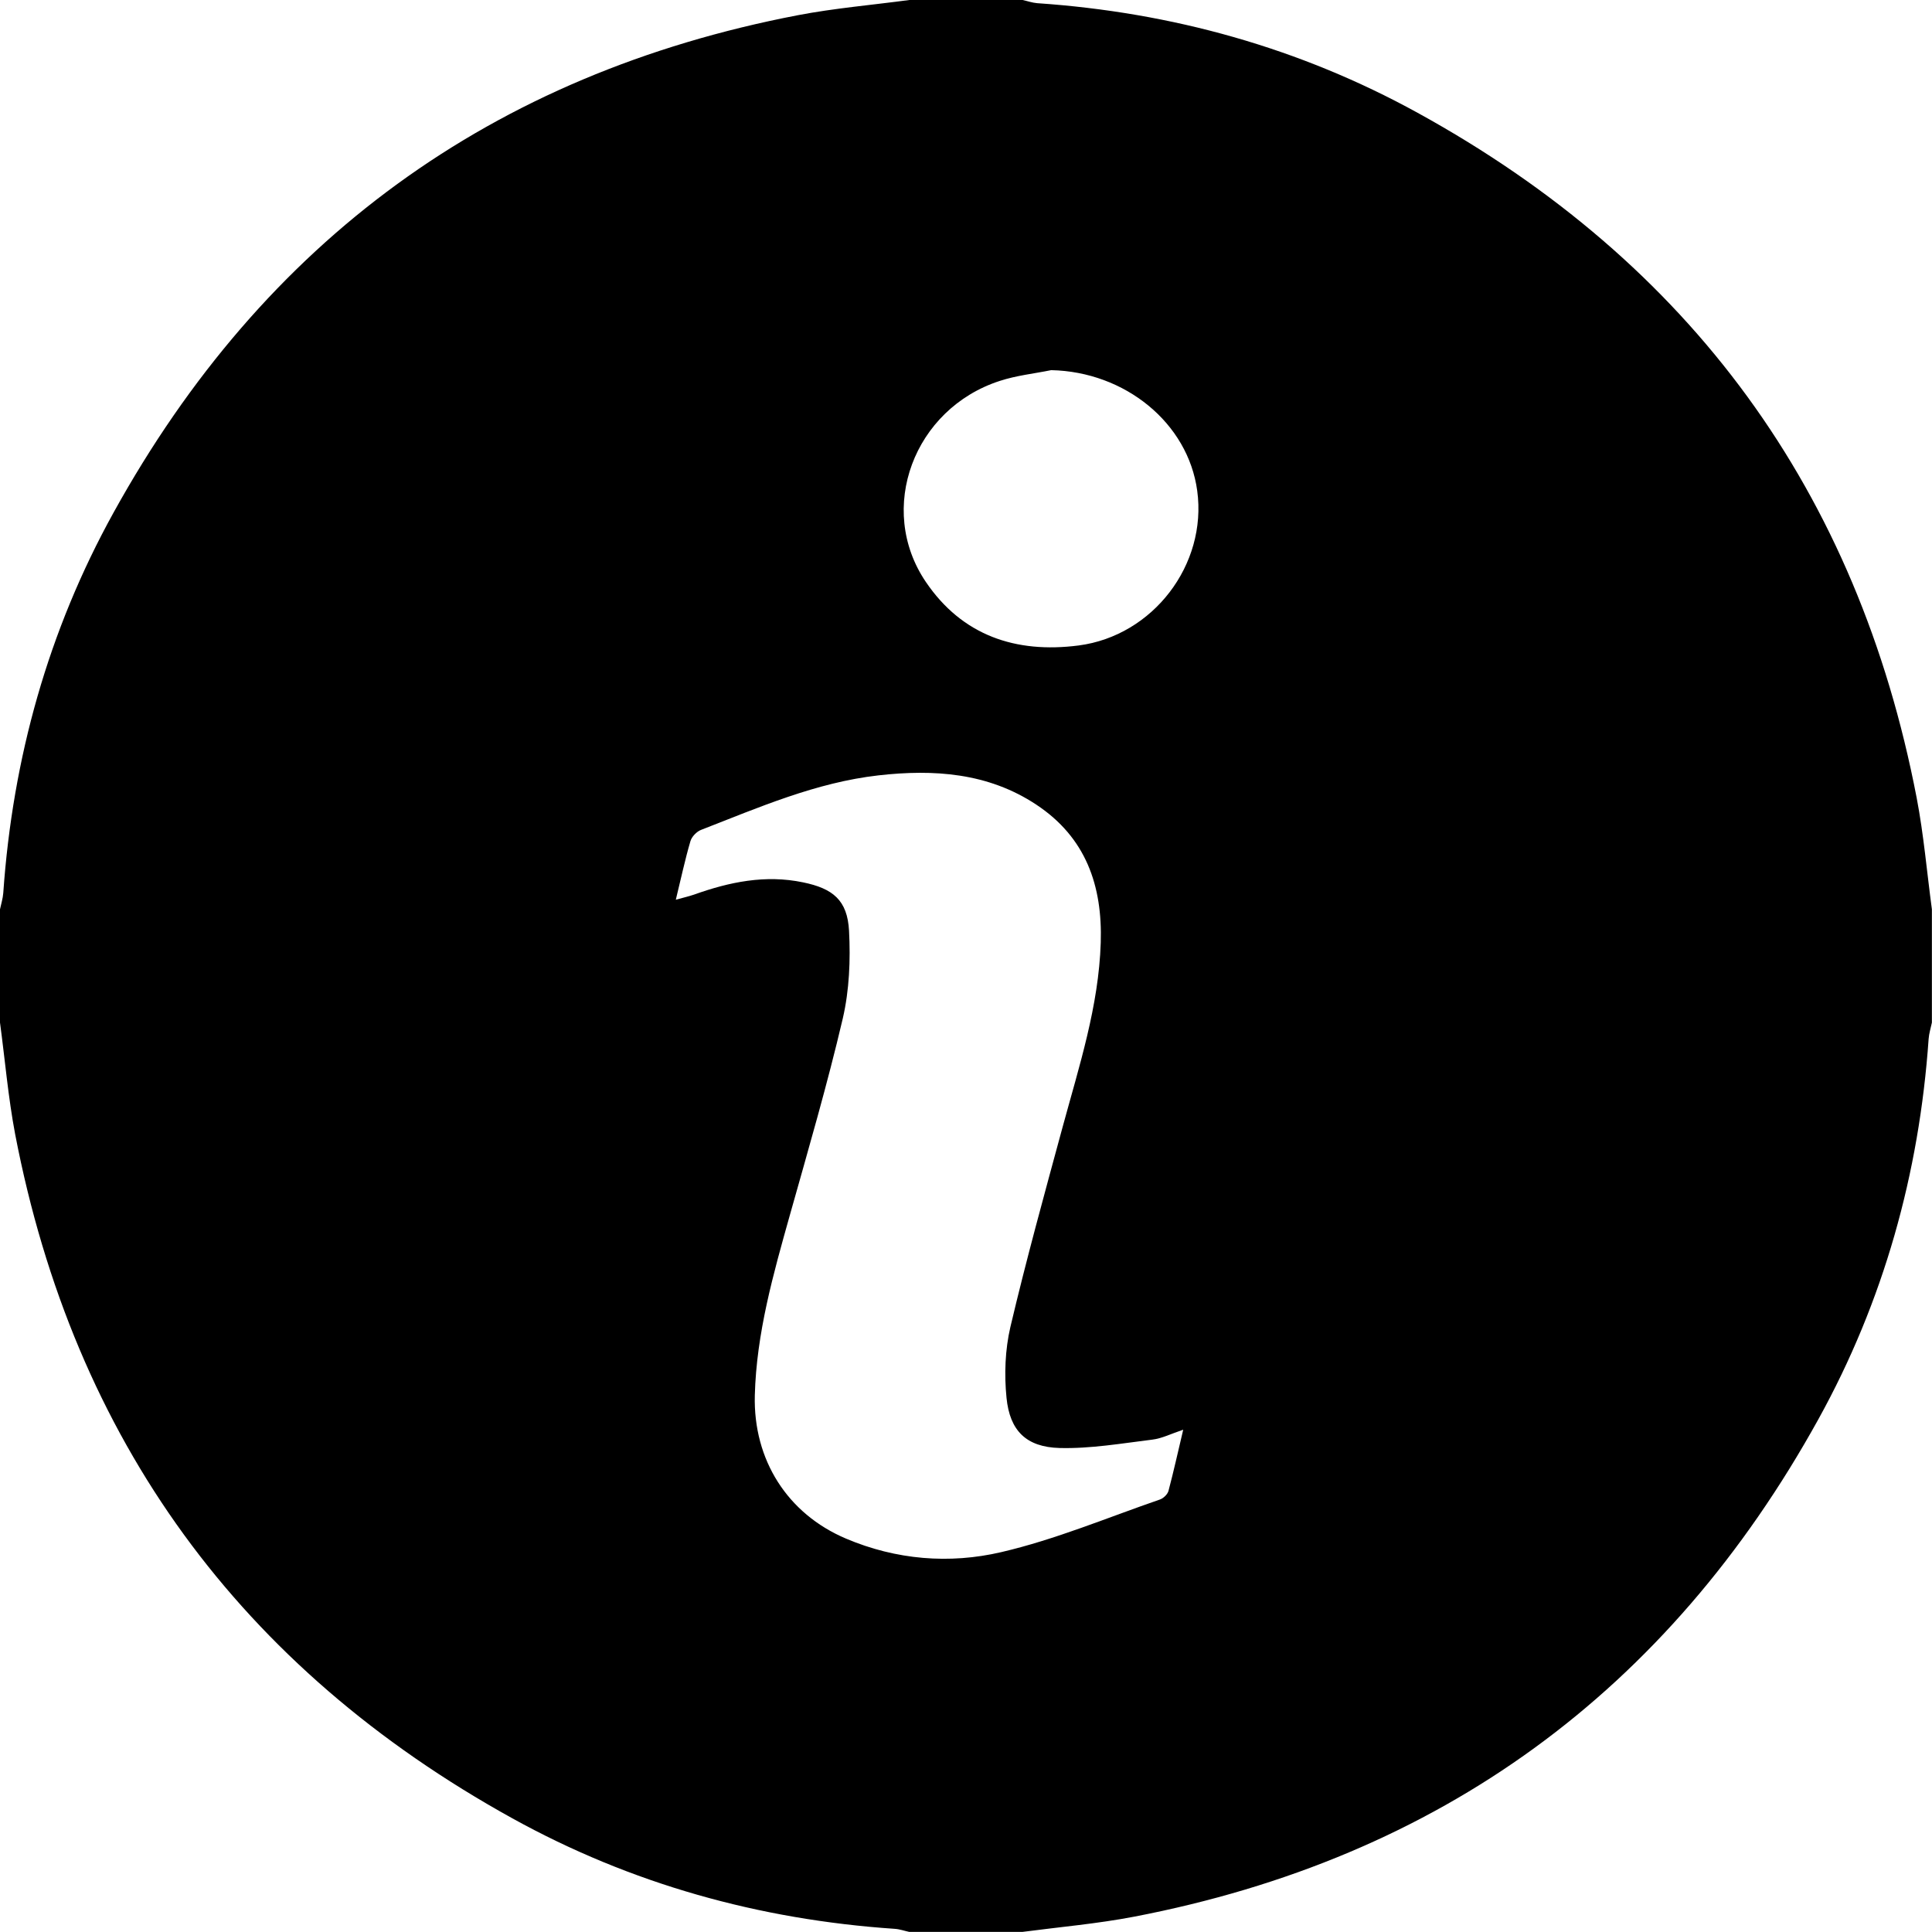 <?xml version="1.0" encoding="utf-8"?>
<!-- Generator: Adobe Illustrator 28.3.0, SVG Export Plug-In . SVG Version: 6.00 Build 0)  -->
<svg version="1.1" id="Layer_1" xmlns="http://www.w3.org/2000/svg" xmlns:xlink="http://www.w3.org/1999/xlink" x="0px" y="0px"
	 viewBox="0 0 18.905 18.905" style="enable-background:new 0 0 18.905 18.905;" xml:space="preserve">
<path d="M0,10.006c0-0.369,0-0.738,0-1.108c0.011-0.053,0.028-0.106,0.032-0.16C0.124,7.42,0.472,6.171,1.111,5.016
	c1.471-2.662,3.704-4.292,6.695-4.867C8.166,0.08,8.534,0.049,8.898,0c0.369,0,0.738,0,1.108,0c0.047,0.01,0.094,0.027,0.142,0.031
	c1.319,0.09,2.568,0.437,3.724,1.073c2.672,1.469,4.306,3.705,4.883,6.703c0.069,0.36,0.1,0.727,0.149,1.091
	c0,0.369,0,0.738,0,1.108c-0.011,0.053-0.028,0.106-0.032,0.16c-0.092,1.319-0.441,2.568-1.079,3.722
	c-1.471,2.661-3.704,4.292-6.695,4.867c-0.36,0.069-0.728,0.101-1.093,0.149c-0.369,0-0.738,0-1.108,0
	c-0.047-0.01-0.094-0.027-0.142-0.03c-1.325-0.09-2.58-0.439-3.741-1.081c-2.661-1.471-4.291-3.704-4.866-6.696
	C0.08,10.738,0.049,10.37,0,10.006z M11.578,13.99c-0.12,0.04-0.209,0.086-0.302,0.097c-0.302,0.037-0.606,0.09-0.908,0.082
	c-0.326-0.009-0.487-0.169-0.519-0.491c-0.023-0.228-0.014-0.471,0.038-0.694c0.155-0.657,0.335-1.308,0.512-1.96
	c0.161-0.592,0.352-1.177,0.372-1.799c0.018-0.561-0.147-1.031-0.63-1.351C9.669,7.561,9.137,7.526,8.597,7.587
	C7.986,7.656,7.425,7.901,6.859,8.121c-0.043,0.017-0.09,0.066-0.103,0.11C6.703,8.411,6.664,8.596,6.613,8.804
	c0.076-0.021,0.128-0.033,0.178-0.05C7.138,8.63,7.489,8.557,7.858,8.634c0.292,0.06,0.434,0.174,0.45,0.474
	c0.015,0.284,0.003,0.581-0.061,0.857c-0.151,0.645-0.337,1.282-0.517,1.921c-0.163,0.58-0.328,1.159-0.344,1.768
	c-0.016,0.631,0.319,1.158,0.891,1.401c0.492,0.209,1.014,0.251,1.52,0.133c0.529-0.123,1.037-0.337,1.553-0.515
	c0.035-0.012,0.075-0.051,0.084-0.085C11.484,14.4,11.526,14.209,11.578,13.99z M10.286,3.622c-0.167,0.034-0.34,0.052-0.502,0.105
	c-0.842,0.272-1.21,1.252-0.724,1.968c0.355,0.523,0.878,0.701,1.495,0.621c0.727-0.095,1.259-0.79,1.16-1.514
	C11.625,4.139,11.009,3.637,10.286,3.622z"/>
</svg>
